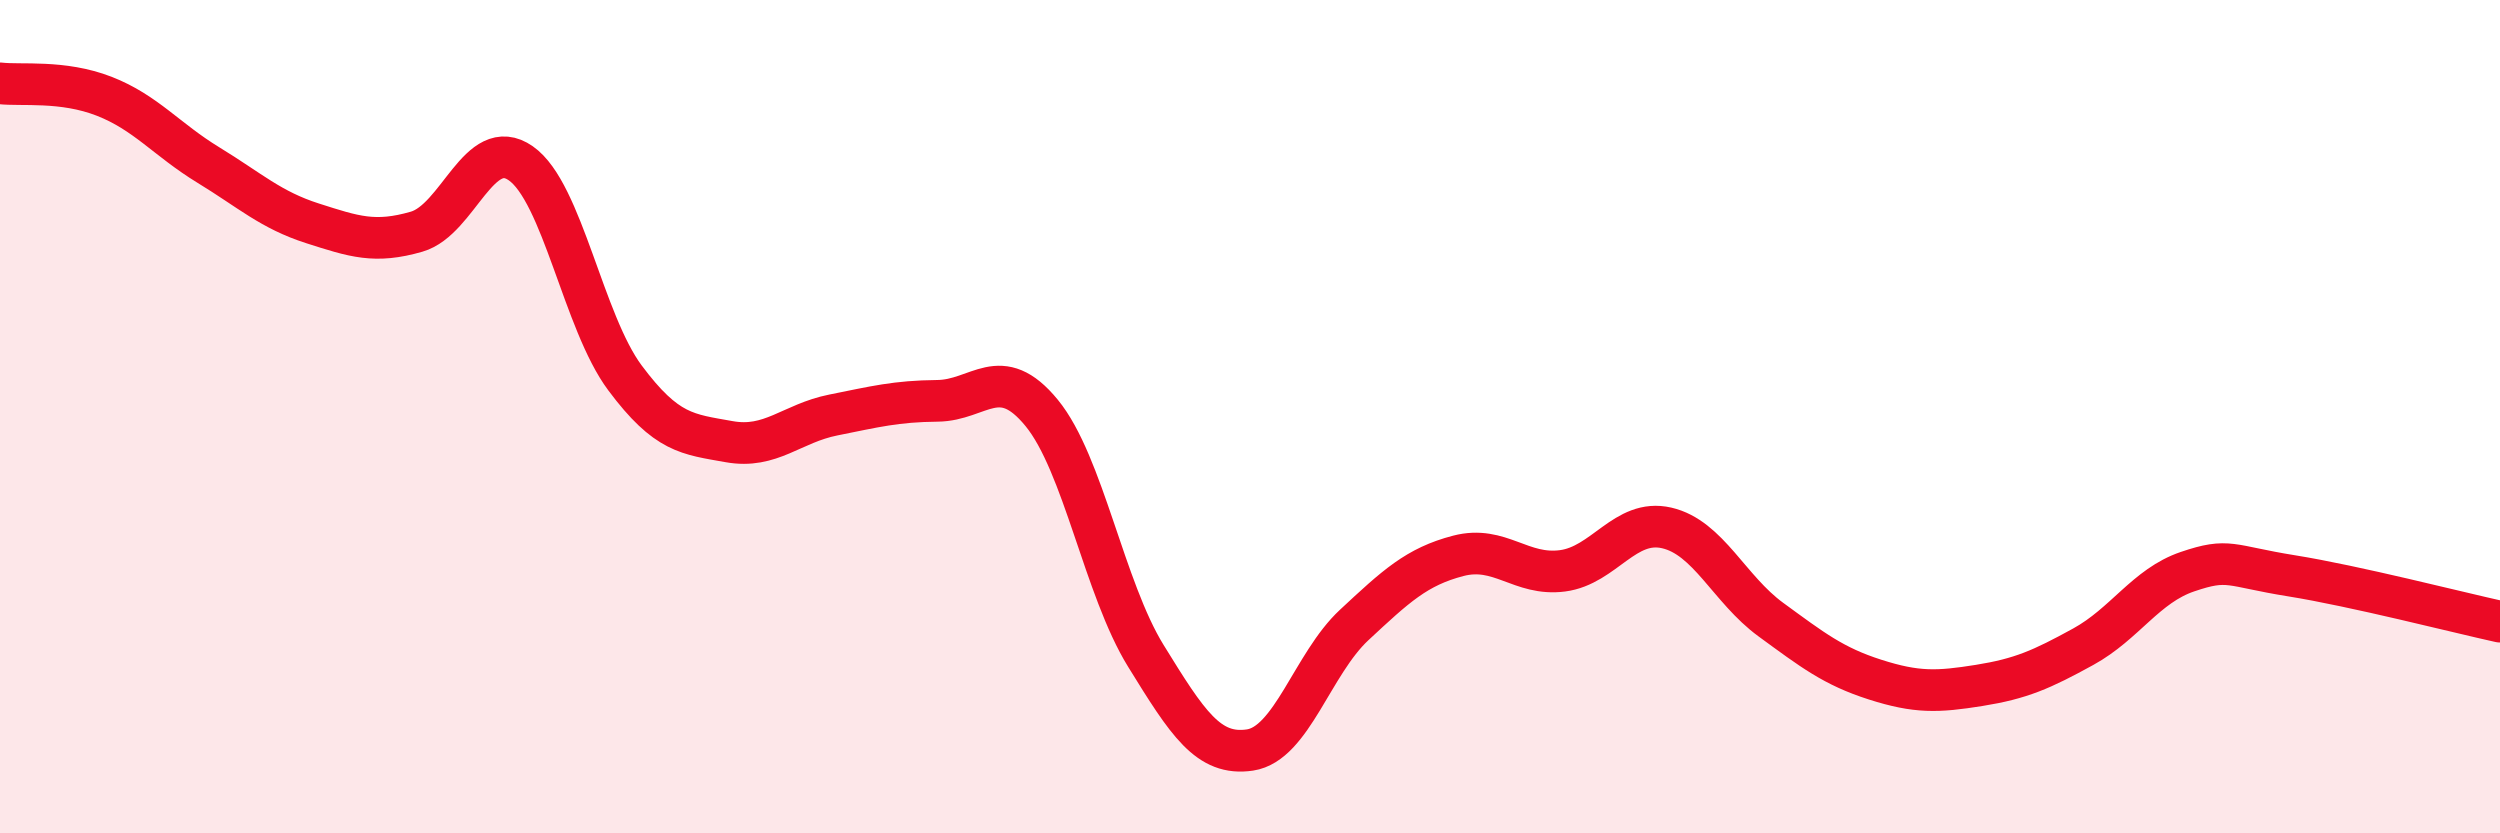 
    <svg width="60" height="20" viewBox="0 0 60 20" xmlns="http://www.w3.org/2000/svg">
      <path
        d="M 0,2 C 0.5,2.06 1.5,1.92 2.5,2.31 C 3.5,2.7 4,3.35 5,3.96 C 6,4.57 6.5,5.04 7.5,5.36 C 8.5,5.68 9,5.85 10,5.56 C 11,5.27 11.5,3.22 12.5,3.92 C 13.5,4.62 14,7.73 15,9.07 C 16,10.41 16.5,10.42 17.5,10.6 C 18.5,10.78 19,10.16 20,9.96 C 21,9.76 21.5,9.63 22.5,9.62 C 23.5,9.61 24,8.69 25,9.91 C 26,11.13 26.5,14.12 27.5,15.74 C 28.5,17.36 29,18.15 30,18 C 31,17.85 31.5,15.93 32.5,15 C 33.5,14.07 34,13.6 35,13.34 C 36,13.08 36.5,13.83 37.5,13.7 C 38.5,13.57 39,12.44 40,12.67 C 41,12.9 41.5,14.14 42.5,14.87 C 43.5,15.6 44,15.99 45,16.31 C 46,16.63 46.5,16.61 47.5,16.45 C 48.5,16.29 49,16.07 50,15.52 C 51,14.97 51.5,14.06 52.5,13.72 C 53.5,13.38 53.5,13.58 55,13.82 C 56.5,14.06 59,14.7 60,14.92L60 20L0 20Z"
        fill="#EB0A25"
        opacity="0.1"
        stroke-linecap="round"
        stroke-linejoin="round"
      />
      <path
        d="M 0,2 C 0.5,2.06 1.5,1.92 2.5,2.31 C 3.5,2.7 4,3.35 5,3.96 C 6,4.57 6.5,5.04 7.5,5.36 C 8.5,5.68 9,5.85 10,5.56 C 11,5.27 11.5,3.22 12.5,3.92 C 13.5,4.62 14,7.73 15,9.07 C 16,10.41 16.5,10.42 17.5,10.6 C 18.5,10.78 19,10.16 20,9.96 C 21,9.76 21.5,9.63 22.5,9.62 C 23.5,9.61 24,8.69 25,9.91 C 26,11.13 26.5,14.12 27.5,15.74 C 28.5,17.36 29,18.15 30,18 C 31,17.85 31.5,15.93 32.5,15 C 33.5,14.07 34,13.6 35,13.34 C 36,13.08 36.5,13.83 37.5,13.7 C 38.5,13.57 39,12.44 40,12.67 C 41,12.9 41.5,14.14 42.5,14.87 C 43.5,15.6 44,15.99 45,16.31 C 46,16.63 46.5,16.61 47.5,16.45 C 48.5,16.29 49,16.07 50,15.52 C 51,14.97 51.5,14.06 52.5,13.72 C 53.5,13.38 53.5,13.58 55,13.82 C 56.5,14.06 59,14.7 60,14.92"
        stroke="#EB0A25"
        stroke-width="1"
        fill="none"
        stroke-linecap="round"
        stroke-linejoin="round"
      />
    </svg>
  